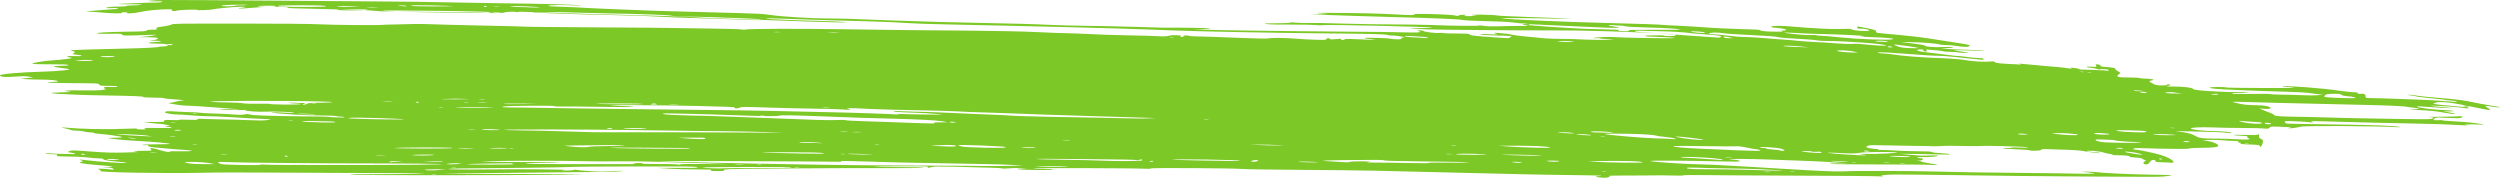 <svg width="900" height="64" viewBox="0 0 900 64" fill="none" xmlns="http://www.w3.org/2000/svg">
<path d="M824.548 46.178C823.392 46.178 823.392 46.127 824.259 45.974C825.126 45.82 825.126 45.769 824.259 45.769C823.681 45.769 821.946 45.718 820.356 45.616C817.754 45.514 817.32 45.514 817.031 45.974C816.742 46.331 816.309 46.382 815.441 46.28C814.863 46.178 811.249 46.076 807.491 46.076C803.732 46.076 798.817 45.974 796.649 45.871C792.023 45.718 788.698 45.871 788.698 46.28C788.698 46.638 793.613 47.199 796.793 47.199C799.974 47.199 803.877 47.608 803.298 47.863C803.009 47.965 802.431 47.965 801.708 47.812C800.407 47.608 798.094 47.506 788.698 47.301L783.205 47.199L785.952 47.608C787.831 47.863 789.132 48.272 790.144 48.834C791.734 49.753 792.746 49.906 797.95 49.906C799.974 49.906 803.154 50.008 804.889 50.11C808.647 50.366 810.671 50.212 809.514 49.804C809.081 49.651 808.936 49.395 809.081 49.242C809.225 49.038 808.503 48.936 807.057 48.885C805.756 48.834 804.455 48.731 804.166 48.629C803.732 48.527 805.322 48.476 807.924 48.578C811.394 48.68 812.406 48.629 812.839 48.425C813.273 48.221 813.273 48.425 813.273 48.936C813.128 49.395 813.417 49.855 813.996 50.008C814.574 50.212 814.863 50.621 814.574 51.489C814.285 52.562 813.562 53.328 813.562 52.562C813.562 52.204 812.406 52.051 809.37 52C807.202 51.949 806.19 51.796 806.623 51.54C806.768 51.438 806.623 51.336 806.19 51.336C805.756 51.336 805.611 51.183 805.756 51.029C806.045 50.774 805.611 50.723 804.31 50.723C803.299 50.723 801.564 50.621 800.552 50.519C799.395 50.417 797.227 50.315 795.782 50.366L792.89 50.417L794.914 50.774C797.083 51.183 798.962 52.051 798.528 52.613C798.239 53.021 796.504 53.175 792.023 53.226C790.144 53.226 788.409 53.328 788.12 53.481C787.686 53.685 779.88 53.634 770.773 53.328C769.183 53.277 768.316 53.328 768.027 53.532C767.882 53.685 768.027 53.838 768.46 53.838C769.617 53.838 775.255 55.013 777.857 55.779C780.17 56.443 782.482 57.72 782.482 58.333C782.482 58.588 782.049 58.639 781.037 58.537C780.17 58.486 778.724 58.435 777.712 58.384C776.411 58.384 775.977 58.282 775.977 57.975C775.977 57.771 775.688 57.567 775.255 57.567C774.532 57.567 774.387 57.72 773.664 58.69C773.375 58.997 772.942 59.252 772.508 59.201C771.496 59.099 771.352 58.435 772.219 58.026C772.653 57.822 772.653 57.72 772.219 57.618C771.785 57.516 771.352 57.311 771.207 57.107C770.918 56.903 769.906 56.749 768.605 56.698C767.449 56.647 766.581 56.545 766.726 56.443C767.159 56.137 765.28 55.881 762.245 55.881C760.076 55.881 759.643 55.83 760.221 55.677C761.088 55.524 761.088 55.473 760.076 55.473C759.498 55.473 758.342 55.217 757.474 54.962C756.607 54.656 754.872 54.4 753.427 54.298C750.391 54.145 750.68 54.553 753.716 54.758C754.728 54.809 755.884 54.962 756.029 55.064C756.462 55.319 752.704 54.86 750.102 54.4C749.09 54.196 746.632 53.992 744.753 53.941C742.874 53.889 739.838 53.787 738.104 53.736C735.502 53.634 734.779 53.685 734.779 53.941C734.779 54.298 731.165 54.4 730.587 54.094C730.442 53.992 728.129 53.838 725.672 53.736C723.214 53.634 721.046 53.481 721.046 53.379C721.046 53.277 721.624 53.226 722.347 53.277C723.07 53.328 723.793 53.277 724.082 53.175C724.371 53.072 725.816 53.021 727.551 53.123C729.719 53.226 730.442 53.175 729.864 53.021C729.141 52.766 713.818 52.357 713.095 52.562C712.806 52.613 710.06 52.613 706.88 52.562C703.699 52.459 700.23 52.459 699.218 52.562C698.206 52.613 696.905 52.664 696.616 52.664C696.327 52.613 692.713 52.562 688.81 52.511C684.907 52.459 679.703 52.357 677.246 52.306C673.342 52.204 672.764 52.255 672.186 52.613C671.608 52.919 671.752 53.072 672.909 53.328C673.776 53.481 674.933 53.634 675.511 53.634C676.234 53.634 676.523 53.736 676.234 53.889C675.945 54.043 676.089 54.094 676.812 53.992C677.39 53.941 679.558 53.992 681.582 54.145C683.606 54.298 687.509 54.451 690.256 54.451C693.869 54.451 695.315 54.553 695.604 54.758C695.749 54.911 697.339 55.115 698.929 55.166C700.519 55.268 701.965 55.422 701.965 55.524C701.965 55.677 700.953 55.677 699.507 55.626C698.206 55.575 693.725 55.473 689.533 55.422C685.485 55.371 682.883 55.371 684.04 55.422C685.052 55.473 687.364 55.677 688.955 55.83C690.689 56.035 692.858 56.086 694.303 55.983C695.604 55.932 697.05 55.932 697.483 55.983C698.64 56.239 694.737 56.647 692.424 56.545C691.123 56.494 690.256 56.545 690.256 56.698C690.256 56.852 690.689 56.954 691.267 56.954C692.858 56.954 692.424 57.771 690.834 57.822C689.677 57.822 689.677 57.873 690.545 57.924C691.123 57.975 691.701 58.077 691.701 58.179C691.701 58.282 693.002 58.537 694.592 58.792C698.062 59.303 698.351 59.558 695.17 59.354C693.869 59.252 685.196 59.201 675.945 59.201C666.548 59.201 658.887 59.099 658.742 58.997C658.598 58.894 659.899 58.792 661.778 58.792H665.247L661.923 58.588C660.188 58.486 658.164 58.333 657.73 58.282C657.152 58.23 653.249 58.026 648.912 57.873C644.576 57.72 638.938 57.516 636.192 57.413C633.445 57.311 629.108 57.209 626.362 57.209C621.736 57.209 621.591 57.26 623.904 57.465C625.35 57.567 626.362 57.822 626.362 57.975C626.362 58.23 625.35 58.23 620.724 58.128C607.859 57.822 593.547 57.72 594.126 57.975C595.138 58.333 605.401 58.997 611.328 59.15C614.364 59.201 619.278 59.405 622.025 59.609C624.916 59.763 628.964 60.018 631.132 60.12C633.3 60.222 637.782 60.529 641.251 60.733C654.839 61.55 660.332 61.806 663.224 61.703C666.837 61.55 667.127 61.55 679.703 61.55C684.907 61.55 692.713 61.652 696.905 61.754C706.59 62.01 712.951 62.112 729.141 62.265C736.08 62.316 744.609 62.418 747.933 62.52C754.294 62.674 755.884 62.418 751.547 62.061L749.09 61.856L751.258 61.806C752.415 61.806 754.005 61.856 754.583 61.959C756.462 62.265 766.726 62.776 774.387 62.878C781.471 62.98 783.061 63.082 781.037 63.286C780.459 63.338 779.447 63.44 778.868 63.542C777.712 63.695 773.231 63.695 749.379 63.542C732.466 63.44 724.949 63.338 690.689 62.878C683.606 62.776 679.992 62.827 678.691 62.98C677.101 63.184 676.956 63.286 677.679 63.44C678.402 63.593 678.113 63.593 676.667 63.491C675.655 63.389 662.212 63.286 647.033 63.235C631.855 63.184 616.387 63.082 612.629 63.031C609.015 62.98 605.979 63.031 605.979 63.133C605.979 63.236 604.245 63.235 602.076 63.184C599.908 63.133 597.017 63.082 595.427 63.133C593.837 63.184 589.5 63.184 585.741 63.184C581.983 63.184 579.092 63.235 579.381 63.338C579.67 63.44 579.526 63.593 579.092 63.746C578.225 64.053 578.08 64.053 576.056 63.899C574.322 63.746 574.032 63.389 575.623 63.389C576.201 63.389 576.49 63.338 576.345 63.235C576.056 63.184 571.43 63.082 565.937 63.031C560.444 62.98 552.349 62.827 547.868 62.725C543.386 62.623 535.725 62.418 530.955 62.316C520.113 62.061 506.958 61.754 494.816 61.448C489.756 61.346 477.469 61.193 467.495 61.142C457.52 61.09 448.413 60.937 447.257 60.835C444.221 60.529 414.298 60.376 414.298 60.631C414.298 60.784 413.431 60.835 411.84 60.733C408.371 60.529 371.943 60.426 371.943 60.631C371.943 60.733 373.388 60.784 375.268 60.784C377.147 60.784 378.882 60.886 379.171 60.988C379.604 61.142 378.159 61.193 373.822 61.193C367.172 61.142 363.992 60.835 368.04 60.631C370.208 60.529 370.208 60.478 367.317 60.478C365.582 60.478 363.559 60.529 362.691 60.631C361.824 60.733 360.957 60.733 360.812 60.631C360.668 60.478 356.186 60.324 343.321 60.018C337.972 59.916 336.238 59.916 335.515 60.12C334.214 60.478 333.635 60.478 334.069 60.12C334.358 59.865 332.624 59.814 323.517 59.865C311.085 59.916 312.097 60.171 324.962 60.171C330.744 60.171 333.057 60.273 332.479 60.376C331.901 60.478 325.396 60.58 317.156 60.529C299.376 60.478 266.561 60.733 262.948 60.886C261.068 60.988 260.346 61.09 260.635 61.295C260.924 61.499 260.346 61.601 258.322 61.601C256.298 61.601 255.72 61.55 256.009 61.295C256.298 61.039 255.431 60.988 250.66 60.988C247.48 60.988 243.577 60.886 241.987 60.784C240.397 60.682 238.228 60.529 237.072 60.478C236.06 60.427 238.807 60.427 243.432 60.427C250.371 60.478 251.672 60.427 250.949 60.171C250.371 59.916 246.324 59.865 228.977 59.916C217.268 59.916 206.426 60.018 204.836 60.12C202.379 60.273 182.285 60.529 166.673 60.631C164.071 60.631 161.758 60.733 161.469 60.835C160.891 60.988 167.251 61.09 176.214 60.988C187.923 60.835 206.137 61.039 203.246 61.244C201.367 61.397 201.367 61.397 203.679 61.397C204.98 61.397 206.281 61.295 206.571 61.193C206.86 61.09 207.149 61.039 207.438 61.142C207.872 61.346 215.099 61.856 216.111 61.754C216.545 61.703 218.858 61.652 221.171 61.55C224.496 61.448 224.929 61.499 223.484 61.652C221.315 61.856 218.713 61.908 184.454 62.214C171.588 62.316 160.602 62.469 160.024 62.52C159.445 62.572 169.564 62.623 182.43 62.623C195.295 62.623 207.293 62.725 209.173 62.776C213.22 62.98 152.651 63.184 136.172 63.031C129.378 62.98 125.186 62.878 126.053 62.776C126.92 62.674 128.366 62.623 129.378 62.674C133.425 62.776 152.94 62.623 152.651 62.469C152.362 62.367 141.087 62.316 127.643 62.265C114.199 62.214 98.443 62.163 92.95 62.112C87.456 62.061 77.771 62.061 71.844 62.214C58.401 62.469 35.272 62.061 36.139 61.55C36.428 61.448 36.139 61.193 35.705 61.039C35.127 60.784 35.127 60.733 36.283 60.733C37.006 60.733 38.307 60.835 39.319 60.937C41.054 61.142 41.199 61.142 40.62 60.631C40.331 60.426 39.319 60.273 38.163 60.273C36.283 60.222 36.283 60.222 38.741 60.12C41.632 59.967 41.343 59.916 34.983 59.405C29.779 58.997 27.755 58.588 29.2 58.282C30.067 58.128 30.067 58.026 29.2 57.72C28.333 57.413 28.333 57.362 29.634 57.516C35.272 58.23 45.535 58.946 45.535 58.588C45.535 58.537 44.234 58.384 42.788 58.23C39.03 57.924 37.151 57.618 37.151 57.26C37.151 57.107 36.428 57.005 35.561 57.005C34.693 57.005 33.103 56.903 32.091 56.749C30.212 56.494 26.454 56.341 22.262 56.29C20.527 56.29 20.238 56.188 20.527 55.881C20.816 55.575 20.527 55.524 18.937 55.524C17.925 55.524 16.768 55.422 16.479 55.268C16.19 55.115 16.335 55.064 17.058 55.166C17.636 55.217 20.238 55.371 22.84 55.422C26.454 55.524 27.466 55.524 27.032 55.319C26.743 55.166 26.02 55.013 25.297 54.911C24.285 54.809 24.285 54.707 25.008 54.4C25.875 54.043 26.165 54.043 32.67 54.553C38.307 54.962 40.331 55.013 44.957 54.911C49.727 54.809 50.305 54.758 48.86 54.553C47.414 54.349 47.703 54.298 51.028 54.298C54.642 54.298 54.787 54.298 54.353 53.787C53.775 53.072 54.498 53.123 57.389 53.992C59.846 54.707 61.147 54.911 61.147 54.553C61.147 54.451 62.882 54.4 65.05 54.451C69.242 54.553 70.543 54.196 66.785 53.992C65.628 53.941 62.159 53.685 58.979 53.379C54.353 52.97 53.341 52.817 53.341 52.511C53.341 52.255 53.052 52.153 52.329 52.255C51.751 52.306 51.317 52.306 51.317 52.153C51.317 52.051 53.486 51.949 56.232 51.949C58.979 51.949 61.147 51.898 61.147 51.796C61.147 51.591 54.642 50.978 49.294 50.723C45.246 50.519 40.042 50.008 38.885 49.702C38.596 49.651 39.608 49.6 41.054 49.6C42.499 49.6 43.8 49.497 43.945 49.395C44.234 49.191 39.03 48.425 35.561 48.17C34.549 48.118 33.826 47.965 33.826 47.863C33.826 47.761 33.248 47.659 32.525 47.659C31.802 47.659 30.79 47.506 30.357 47.352C29.779 47.199 28.622 47.046 27.755 47.046C26.887 47.046 25.875 46.944 25.731 46.842C25.442 46.74 24.43 46.433 23.273 46.178C22.117 45.922 21.828 45.82 22.551 45.871C29.634 46.484 38.163 46.688 45.969 46.331C48.571 46.229 49.583 46.229 49.294 46.382C49.005 46.535 49.583 46.586 50.884 46.586C52.618 46.586 52.907 46.535 52.185 46.28C51.462 46.025 52.04 45.974 56.666 46.076C60.714 46.127 61.87 46.127 61.725 45.922C61.581 45.769 61.147 45.667 60.714 45.667C60.28 45.667 59.846 45.616 59.557 45.514C59.268 45.412 59.702 45.361 60.28 45.361C61.436 45.361 61.436 45.31 59.991 44.952C59.123 44.748 57.967 44.544 57.244 44.544C56.666 44.544 55.076 44.39 53.919 44.237L51.751 43.931H55.51C57.533 43.931 59.268 43.829 59.123 43.778C58.834 43.216 59.268 43.114 61.87 43.216C63.316 43.267 64.472 43.267 64.472 43.165C64.472 43.062 65.773 43.011 67.797 43.114C70.254 43.216 71.121 43.165 71.121 42.96C71.121 42.807 71.555 42.705 71.989 42.756C72.422 42.807 75.603 42.909 79.072 42.96C82.541 43.011 87.312 43.165 89.914 43.267C93.528 43.42 94.973 43.42 96.274 43.216C98.009 42.96 97.864 42.909 94.54 42.807C92.66 42.756 88.035 42.501 84.276 42.245C80.518 41.99 76.181 41.837 74.735 41.837C73.29 41.837 70.688 41.684 68.809 41.53C67.074 41.377 64.906 41.224 64.183 41.224C62.159 41.224 59.413 40.764 59.413 40.458C59.413 39.998 60.424 39.947 64.038 40.203C65.918 40.305 68.23 40.407 69.098 40.407C69.965 40.407 71.122 40.458 71.7 40.56C72.278 40.662 74.736 40.815 77.048 40.867C79.361 40.917 82.541 41.071 84.132 41.224C86.011 41.377 87.167 41.377 87.745 41.224C88.179 41.122 89.191 41.02 90.058 41.02C91.648 41.02 91.648 41.071 89.769 41.173C86.589 41.377 98.587 41.837 108.851 41.888C113.766 41.888 117.958 41.99 118.102 42.041C118.68 42.245 124.029 42.399 124.029 42.194C124.029 42.092 123.451 41.99 122.728 41.99C122.005 41.99 121.282 41.888 120.993 41.786C120.704 41.684 118.391 41.581 115.645 41.581C110.585 41.581 100.177 40.969 98.153 40.56C97.286 40.407 97.864 40.356 100.322 40.458C102.057 40.509 104.08 40.611 104.659 40.662C105.237 40.713 105.815 40.662 105.815 40.56C105.815 40.305 98.009 40.049 95.552 40.203C93.239 40.356 88.324 39.998 88.324 39.692C88.324 39.59 88.035 39.539 87.601 39.59C87.167 39.641 84.999 39.641 82.686 39.59C80.373 39.488 78.783 39.385 79.217 39.283C79.65 39.181 81.385 39.232 82.975 39.334C84.565 39.437 86.011 39.488 86.155 39.437C86.589 39.334 69.965 38.058 67.941 38.058C66.207 38.058 64.472 37.853 61.581 37.343C60.569 37.138 60.28 37.036 61.002 37.036C61.581 37.036 62.448 36.832 63.171 36.628C63.749 36.423 64.761 36.219 65.484 36.219C67.363 36.219 65.05 35.861 61.87 35.708C60.28 35.606 59.123 35.453 59.123 35.351C59.123 35.249 57.389 35.147 55.22 35.147C53.052 35.147 51.462 35.044 51.606 34.942C52.04 34.687 48.426 34.534 38.885 34.38C34.404 34.329 29.056 34.176 26.887 34.074C24.719 33.972 22.262 33.819 21.394 33.819C20.527 33.768 19.37 33.666 18.792 33.563C18.07 33.41 19.081 33.308 22.117 33.257C25.297 33.155 26.02 33.104 24.863 32.95C21.972 32.644 24.141 32.44 29.778 32.542C33.681 32.593 35.994 32.542 37.151 32.338C38.018 32.184 38.452 32.031 38.163 32.031C37.729 32.031 37.44 31.827 37.44 31.623C37.44 31.316 37.874 31.265 39.897 31.316C41.487 31.367 42.355 31.316 42.355 31.163C42.355 31.01 41.054 30.908 39.175 30.908C36.284 30.908 35.994 30.857 35.705 30.448C35.561 29.988 35.272 29.988 26.165 29.937C20.382 29.886 17.058 29.784 17.202 29.682C17.347 29.58 18.359 29.478 19.226 29.478C20.093 29.478 20.816 29.376 20.816 29.273C20.816 28.916 18.648 28.712 14.889 28.661C12.865 28.661 10.408 28.558 9.396 28.507L7.372 28.354L9.685 28.099L11.998 27.843L10.408 27.588C9.107 27.384 8.095 27.384 5.348 27.588C1.879 27.843 -6.10352e-05 27.69 -6.10352e-05 27.128C-6.10352e-05 26.669 7.372 26.005 15.323 25.801C21.105 25.647 26.743 25.035 24.43 24.779C23.707 24.677 22.117 24.473 20.961 24.32C19.081 24.013 18.937 23.962 19.949 23.809C20.671 23.707 21.973 23.656 22.984 23.656C24.141 23.656 24.719 23.553 24.575 23.4C24.43 23.196 22.551 23.145 18.214 23.145C14.6 23.145 11.854 23.094 11.709 22.941C11.131 22.685 16.046 21.868 19.081 21.715C20.238 21.664 22.406 21.46 23.852 21.255C26.02 20.949 26.309 20.898 25.297 20.694C23.273 20.336 23.996 20.081 26.743 20.183C29.634 20.336 30.501 19.979 27.755 19.723C26.02 19.57 25.875 19.468 26.743 19.008C27.177 18.804 27.032 18.651 26.309 18.446C25.731 18.293 25.442 18.14 25.586 18.089C25.875 17.987 35.85 17.68 45.68 17.476C51.028 17.374 56.81 17.067 57.099 16.914C57.244 16.812 57.967 16.71 58.69 16.71C60.28 16.71 61.003 16.352 59.991 15.995C59.557 15.791 58.111 15.689 56.232 15.689C52.763 15.689 52.618 15.229 55.943 15.127C58.69 15.025 58.545 14.667 55.943 14.667H53.775L55.365 14.412C56.377 14.259 56.955 14.054 56.81 13.799C56.666 13.493 55.799 13.441 53.197 13.39H49.872L52.907 13.084C55.799 12.778 57.244 12.369 54.931 12.522C54.353 12.573 51.606 12.624 48.86 12.726C44.379 12.829 43.945 12.778 43.945 12.471C44.09 12.165 43.511 12.114 40.042 12.165C37.874 12.216 35.561 12.165 35.127 12.063C33.681 11.807 38.307 11.501 45.824 11.399C51.317 11.348 52.763 11.245 52.763 10.99C52.763 10.786 53.486 10.684 54.787 10.684C56.377 10.684 56.666 10.633 56.377 10.275C56.088 9.969 56.521 9.815 58.545 9.56C59.991 9.356 61.436 9.049 61.725 8.845C62.304 8.488 64.038 8.488 86.3 8.488C100.322 8.488 112.175 8.59 114.777 8.743C119.403 8.998 136.605 9.152 137.617 8.947C137.906 8.896 140.219 8.845 142.821 8.794C145.279 8.743 148.17 8.692 149.037 8.641C149.905 8.59 152.94 8.641 155.831 8.743C158.723 8.845 165.661 9.049 171.443 9.152C177.226 9.254 183.297 9.407 185.176 9.458C190.669 9.713 193.561 9.713 216.401 9.867C228.543 9.918 239.963 10.02 241.842 10.071C243.577 10.122 249.793 10.224 255.431 10.275C261.213 10.326 266.128 10.479 266.706 10.582C267.14 10.684 267.862 10.735 268.296 10.633C269.742 10.326 287.667 10.275 303.712 10.53C323.661 10.837 330.744 10.888 349.97 11.041C359.656 11.143 367.895 11.296 373.244 11.552C377.725 11.756 382.64 11.96 384.086 11.96C385.531 11.96 389.145 12.114 392.181 12.267C395.216 12.42 400.565 12.624 404.179 12.675C411.84 12.829 416.033 12.931 418.056 13.084C419.068 13.135 420.08 13.084 420.803 12.88C421.959 12.522 425.718 12.624 424.995 12.982C424.85 13.084 424.995 13.237 425.284 13.288C425.718 13.339 426.007 13.288 426.007 13.084C426.007 12.726 427.452 12.624 428.175 12.931C428.464 13.033 429.332 13.084 430.054 13.084C432.078 13.084 438.728 13.339 447.979 13.697C453.183 13.901 456.219 13.952 456.797 13.799C457.809 13.544 463.302 13.646 467.061 13.952C468.651 14.105 471.687 14.259 473.71 14.31C476.891 14.412 477.469 14.361 477.469 14.105C477.469 13.901 477.758 13.748 478.192 13.748C478.481 13.748 478.77 13.85 478.77 14.003C478.77 14.156 479.348 14.207 479.926 14.156C482.673 13.901 482.962 13.901 482.817 14.156C482.673 14.463 483.829 14.514 484.118 14.156C484.263 13.952 485.564 13.952 489.467 14.156C494.382 14.412 497.129 14.361 493.226 14.054C492.069 13.952 491.202 13.85 491.202 13.697C491.202 13.441 499.731 13.697 500.598 13.952C500.887 14.054 502.043 14.156 503.055 14.156C504.356 14.156 504.79 14.054 504.501 13.85C504.356 13.697 504.501 13.544 504.79 13.544C505.224 13.544 505.513 13.493 505.513 13.39C505.513 13.237 501.61 12.675 500.887 12.778C500.742 12.829 500.02 12.726 499.441 12.573C498.285 12.267 493.081 12.165 476.168 12.011C459.399 11.858 432.801 11.348 423.405 10.99C407.504 10.377 396.228 10.02 360.234 9.203C355.753 9.1 347.079 8.947 341.008 8.794C334.937 8.692 328.287 8.437 326.408 8.283C324.529 8.13 318.891 7.875 313.976 7.722C301.978 7.415 289.257 7.007 277.837 6.598C276.391 6.547 275.524 6.598 275.813 6.7C276.536 6.904 283.908 7.262 294.75 7.517C304.002 7.773 308.772 8.181 300.388 8.028C297.497 7.977 292.871 7.824 289.98 7.722C287.088 7.619 280.15 7.364 274.367 7.16C268.585 6.956 263.381 6.802 262.659 6.751C261.936 6.751 259.334 6.649 256.732 6.547C254.274 6.445 250.949 6.292 249.504 6.189C247.046 5.985 231.001 5.474 221.46 5.27C213.076 5.066 208.45 4.964 200.933 4.657C187.634 4.147 183.008 4.096 181.996 4.402C180.695 4.759 178.96 4.862 177.804 4.555C177.081 4.351 176.648 4.351 176.069 4.555C175.636 4.708 175.057 4.708 174.624 4.606C174.19 4.504 166.24 4.351 156.988 4.3C137.328 4.147 137.617 4.147 134.293 3.84C132.847 3.687 127.065 3.483 121.282 3.381C103.936 2.972 102.346 2.921 103.647 2.768C104.514 2.666 103.647 2.563 100.755 2.461C97.431 2.359 95.407 2.41 91.359 2.768C88.613 3.023 86.155 3.125 85.866 3.074C85.722 3.023 86.155 2.921 86.878 2.819C89.191 2.615 88.468 2.359 85.866 2.461C83.12 2.563 77.049 3.176 76.615 3.381C76.037 3.585 70.688 3.789 70.977 3.585C71.411 3.329 64.761 3.534 63.894 3.789C62.882 4.096 61.436 3.993 61.87 3.636C62.159 3.432 61.87 3.329 60.714 3.329C57.533 3.329 52.618 3.789 50.595 4.3C48.426 4.811 44.957 5.015 45.824 4.606C46.113 4.504 45.535 4.402 44.812 4.402C44.09 4.402 43.656 4.504 43.8 4.606C44.379 4.913 40.187 4.862 36.573 4.504C34.838 4.351 32.525 4.198 31.369 4.198C29.634 4.198 34.983 3.687 41.343 3.278C42.21 3.227 42.644 3.074 42.499 2.972C42.355 2.87 41.198 2.819 40.187 2.921C39.03 2.972 38.307 2.972 38.307 2.819C38.307 2.563 40.476 2.359 43.367 2.359C44.523 2.359 45.535 2.257 45.535 2.155C45.535 2.053 46.547 1.951 47.703 1.951C48.86 1.951 50.305 1.848 50.739 1.746C51.462 1.593 50.305 1.542 46.836 1.542C41.198 1.542 41.054 1.44 46.403 1.236C48.571 1.185 50.884 1.082 51.606 1.031C52.329 0.98 54.209 0.929 55.654 0.929C57.244 0.929 58.401 0.827 58.401 0.674C58.401 0.572 57.967 0.47 57.533 0.47C57.1 0.47 55.799 0.47 54.787 0.47C52.907 0.418 52.907 0.418 54.353 0.214C55.22 0.112 56.955 0.01 58.256 0.01C59.557 0.01 61.003 0.01 61.581 0.01C62.448 -0.041 83.12 0.112 109.718 0.316C115.934 0.367 128.221 0.47 136.75 0.521C145.279 0.572 157.277 0.725 163.059 0.878C168.986 0.98 177.226 1.133 181.273 1.185C194.572 1.338 206.86 1.644 208.884 1.9C209.751 2.002 209.028 2.053 207.004 1.951C202.089 1.746 198.186 1.797 197.464 2.053C197.03 2.206 198.042 2.308 201.222 2.41C203.68 2.461 208.305 2.666 211.486 2.87C214.666 3.023 219.725 3.278 222.906 3.381C225.941 3.483 230.711 3.687 233.458 3.789C236.205 3.891 244.011 4.147 251.094 4.3C258.033 4.504 264.827 4.657 266.128 4.708C267.429 4.759 270.031 4.862 272.055 4.913C274.078 4.964 276.536 5.219 277.692 5.423C280.583 5.934 292.726 6.7 298.508 6.649C300.243 6.649 303.279 6.7 305.013 6.751C306.748 6.802 309.206 6.904 310.217 6.956C311.229 7.007 316.289 7.16 321.348 7.364C332.19 7.773 343.754 8.079 352.283 8.232C363.559 8.437 373.388 8.692 379.026 8.998C381.339 9.1 386.977 9.254 391.458 9.305C395.939 9.356 403.601 9.509 408.371 9.662C413.141 9.815 417.912 9.969 418.779 9.969C425.284 9.918 435.692 10.071 435.692 10.224C435.692 10.326 434.247 10.428 432.656 10.479L429.621 10.53L433.524 10.684C435.692 10.786 442.197 10.888 448.124 10.99C454.051 11.092 461.279 11.143 464.025 11.194C466.916 11.245 476.312 11.348 484.841 11.399C493.37 11.45 502.911 11.552 505.802 11.654C510.283 11.756 511.15 11.705 511.15 11.45C511.15 11.296 510.717 11.092 510.283 11.041C509.849 10.99 510.139 10.939 511.006 10.939C511.873 10.939 512.451 11.041 512.451 11.143C512.451 11.45 516.933 12.011 518.089 11.858C518.667 11.807 519.39 11.807 519.824 11.909C520.258 12.011 522.426 12.063 524.883 12.063C527.63 12.063 529.075 12.165 529.075 12.318C529.075 12.675 529.509 12.778 533.701 13.135C537.749 13.493 543.965 13.85 543.387 13.697C543.242 13.646 543.387 13.493 543.82 13.339C544.832 12.982 543.965 12.88 538.327 12.778C535.87 12.726 533.557 12.573 533.123 12.42C532.4 12.216 532.978 12.165 535.87 12.318C539.194 12.471 539.339 12.42 538.472 12.114C537.604 11.807 537.749 11.756 539.194 11.858C541.363 12.011 543.242 12.216 544.398 12.522C545.41 12.778 551.771 13.441 556.107 13.799C557.408 13.901 560.155 14.003 562.323 14.003C564.492 14.003 568.25 14.105 570.852 14.259C573.31 14.361 576.924 14.412 578.658 14.31C581.549 14.156 581.405 14.105 577.646 14.003C577.068 14.003 576.345 13.901 575.912 13.799C575.478 13.697 574.755 13.697 574.466 13.748C574.177 13.799 573.743 13.799 573.743 13.697C573.743 13.441 579.092 13.186 580.827 13.339C583.429 13.595 602.076 13.901 602.655 13.697C603.233 13.544 600.053 13.339 593.258 13.135C592.391 13.084 591.957 12.829 592.825 12.778C597.451 12.675 598.751 12.675 599.041 12.829C599.185 12.931 600.197 12.982 601.354 12.982C603.811 12.982 603.956 12.42 601.498 12.267C588.922 11.45 570.129 10.888 558.42 10.939C549.602 10.99 518.667 10.735 513.752 10.582C512.307 10.53 510.139 10.428 508.838 10.326C506.814 10.122 507.103 10.122 511.44 10.122C514.62 10.122 515.921 10.02 515.343 9.918C513.608 9.611 477.903 8.794 476.312 9.049C475.734 9.152 474.433 9.1 473.421 8.998C472.265 8.896 468.217 8.845 464.314 8.845C459.833 8.896 456.653 8.794 455.785 8.641C454.774 8.437 455.207 8.385 459.11 8.385C461.568 8.385 464.025 8.283 464.314 8.181C464.748 8.028 465.615 8.028 466.916 8.181C467.928 8.283 469.807 8.334 471.108 8.283C472.409 8.232 477.758 8.283 483.251 8.488C488.6 8.641 496.839 8.794 501.465 8.794C506.091 8.794 512.307 8.896 515.198 8.998C522.715 9.305 532.4 9.407 532.4 9.203C532.4 9.1 533.268 9.152 534.135 9.305C535.436 9.509 537.315 9.56 541.796 9.407C544.977 9.305 547.868 9.305 548.157 9.356C548.735 9.458 550.614 9.049 550.614 8.794C550.614 8.641 548.446 8.385 547.29 8.385C547.145 8.385 545.844 8.232 544.543 8.079C543.242 7.875 539.05 7.67 535.147 7.619C530.955 7.517 527.63 7.364 526.763 7.211C525.317 6.904 515.776 6.496 501.465 6.138C491.78 5.883 481.372 5.526 475.734 5.321L471.542 5.168L474.867 5.117L478.192 5.066L475.301 4.811C472.699 4.606 473.71 4.555 483.107 4.657C489.033 4.708 496.261 4.862 499.008 5.015C508.115 5.526 509.127 5.526 509.127 5.219C509.127 5.015 510.139 4.964 512.885 5.015C518.378 5.117 523.004 5.321 524.016 5.628C524.739 5.781 525.028 5.781 525.172 5.577C525.317 5.423 526.04 5.321 526.907 5.321C527.919 5.321 528.064 5.372 527.485 5.526C526.184 5.781 528.497 5.934 530.666 5.73C531.677 5.628 531.822 5.577 531.244 5.577C530.666 5.577 529.943 5.474 529.798 5.423C529.365 5.168 537.46 5.27 539.05 5.577C539.773 5.73 545.121 5.934 550.759 6.138C560.878 6.445 569.985 6.956 562.034 6.751C552.783 6.496 539.628 6.445 540.495 6.598C542.664 7.007 563.48 7.926 578.947 8.283C589.644 8.539 598.318 8.845 599.041 8.998C599.33 9.049 601.209 9.152 603.088 9.203C604.967 9.254 609.593 9.56 613.352 9.815C617.11 10.122 623.182 10.377 626.94 10.479C631.566 10.582 633.734 10.684 633.734 10.888C633.734 11.194 635.902 11.399 639.661 11.399C641.829 11.399 642.263 11.348 641.685 11.194C640.817 11.041 640.817 10.99 641.829 10.99C644.287 10.99 642.697 10.275 639.805 10.071C638.649 9.969 637.637 9.815 637.637 9.611C637.637 9.203 641.396 9.203 645.732 9.611C652.671 10.224 659.754 10.582 663.079 10.428C665.103 10.326 666.404 10.377 666.404 10.479C666.404 10.582 667.127 10.786 667.994 10.939C669.873 11.194 672.909 11.245 672.909 10.99C672.909 10.684 671.319 10.326 669.873 10.326C668.861 10.326 668.428 10.224 668.572 9.918C668.572 9.662 668.861 9.509 669.006 9.56C669.15 9.611 670.74 9.918 672.475 10.224C674.933 10.735 675.511 10.939 675.366 11.348C675.222 11.807 675.655 11.909 682.016 12.42C685.774 12.726 691.557 13.39 694.737 13.901C697.917 14.412 702.543 15.127 705 15.484C708.614 16.046 709.337 16.199 709.048 16.557C708.614 17.016 707.024 16.965 703.699 16.455C702.832 16.301 701.242 16.199 700.23 16.199C699.218 16.199 698.351 16.097 698.206 15.995C697.917 15.689 691.412 15.178 687.654 15.178H684.329L688.521 15.637C690.978 15.944 692.858 16.25 693.002 16.455C693.291 16.863 696.471 17.119 699.941 16.914C703.41 16.761 704.422 17.119 701.097 17.323L698.64 17.476L700.808 17.629C701.965 17.731 705.434 17.834 708.47 17.936C711.505 18.038 714.107 18.14 714.252 18.242C714.396 18.344 712.517 18.293 709.915 18.191C707.313 18.089 704.856 18.038 704.278 18.089C703.121 18.191 702.977 18.14 707.169 18.702C708.903 18.957 709.048 18.957 707.747 19.008C707.024 19.059 705.723 19.008 705 18.855C704.278 18.753 702.832 18.651 701.82 18.651C700.808 18.651 699.652 18.549 699.507 18.446C699.363 18.344 698.351 18.191 697.339 18.14C696.327 18.089 695.026 17.936 694.303 17.885C693.291 17.782 693.147 17.782 693.58 18.191C693.869 18.549 693.869 18.6 693.002 18.497C692.424 18.446 692.135 18.242 692.424 18.089C692.713 17.885 692.279 17.782 691.412 17.782C690.4 17.782 690.111 17.885 690.256 18.14C690.4 18.395 691.846 18.651 694.592 18.957C696.905 19.212 699.363 19.519 700.085 19.621C701.675 19.876 704.422 20.183 705.434 20.183C705.723 20.183 707.169 20.387 708.47 20.54C709.771 20.745 711.65 20.898 712.517 20.898C713.529 20.898 714.107 21 714.107 21.204C714.107 21.613 715.119 21.715 703.555 20.489C701.097 20.234 698.64 20.081 698.062 20.081C696.905 20.132 692.568 19.876 683.895 19.212C678.257 18.804 675.511 18.702 676.089 19.008C676.234 19.11 677.535 19.264 678.836 19.315C680.137 19.417 681.582 19.57 682.016 19.672C683.317 19.979 691.267 20.642 695.46 20.796C700.808 20.949 705.723 21.306 707.313 21.613C709.626 22.072 714.541 22.379 716.276 22.175C717.577 22.021 717.866 22.072 718.155 22.379C718.444 22.634 719.6 22.838 722.636 22.992C727.84 23.298 728.274 23.298 727.117 22.992C726.395 22.787 726.395 22.787 727.407 22.941C728.129 23.043 731.888 23.349 735.791 23.707C739.694 24.013 743.452 24.371 744.03 24.524C745.621 24.779 746.199 24.779 745.621 24.524C745.042 24.268 745.476 24.268 747.5 24.575C748.367 24.728 748.945 24.881 748.512 24.932C748.223 24.983 749.09 25.086 750.68 25.086C752.126 25.086 754.294 25.188 755.306 25.239L757.185 25.392L755.161 24.881C754.149 24.575 752.848 24.371 752.415 24.371C751.981 24.371 751.403 24.268 751.258 24.115C750.969 23.962 751.403 23.911 752.848 24.013C754.728 24.166 754.872 24.115 754.583 23.605C754.294 23.196 754.439 23.094 755.306 23.196C755.884 23.247 756.173 23.451 756.173 23.656C756.029 23.86 756.607 24.013 758.052 24.115C760.654 24.268 761.522 24.473 761.522 24.881C761.522 25.035 761.955 25.392 762.534 25.698C763.401 26.107 763.401 26.311 762.823 26.72C761.522 27.639 762.389 27.895 766.437 27.895C768.46 27.895 770.195 27.997 770.34 28.099C770.484 28.201 771.352 28.303 772.219 28.303C772.942 28.303 774.098 28.405 774.676 28.507C775.544 28.712 775.544 28.763 774.532 28.967C773.52 29.171 773.52 29.273 774.821 29.988C775.977 30.652 776.556 30.755 778.435 30.755C779.736 30.755 780.459 30.652 780.17 30.55C779.736 30.346 780.748 30.244 781.326 30.499C781.615 30.55 781.181 30.755 780.603 30.908C779.591 31.163 779.88 31.163 782.916 31.163C786.385 31.163 789.566 31.623 789.566 32.082C789.566 32.338 793.324 32.746 797.95 32.95C800.986 33.104 802.431 33.155 807.202 33.206C809.948 33.257 810.093 33.257 808.213 33.461C807.202 33.563 805.611 33.563 804.744 33.512C803.588 33.41 803.299 33.461 803.732 33.666C804.166 33.87 805.901 33.921 810.671 33.819C814.285 33.768 817.32 33.768 817.465 33.87C817.61 33.972 819.489 34.074 821.513 34.074C823.536 34.074 826.861 34.176 828.885 34.278C830.909 34.38 833.366 34.38 834.378 34.278L836.257 34.125L834.234 33.87C833.222 33.717 831.632 33.563 830.909 33.41C830.186 33.308 826.427 33.104 822.38 33.002C814.14 32.797 800.263 32.236 797.661 31.98C794.625 31.725 794.914 31.316 798.239 31.316C799.829 31.316 801.275 31.367 801.275 31.47C801.275 31.572 806.912 31.674 813.707 31.674C822.091 31.725 825.994 31.674 825.705 31.52C825.416 31.418 824.404 31.316 823.392 31.316C822.38 31.316 821.657 31.214 821.802 31.112C822.524 30.703 836.546 31.776 842.473 32.695C844.352 32.95 846.521 33.206 847.388 33.206C848.255 33.206 848.834 33.359 848.834 33.563C848.834 33.768 849.123 33.87 849.846 33.768C851.002 33.614 851.725 33.972 851.58 34.687C851.58 35.147 851.869 35.3 852.737 35.3C856.206 35.3 874.42 35.964 877.6 36.219C885.117 36.832 885.117 36.832 884.105 36.474C883.672 36.321 882.66 36.168 882.082 36.168C881.503 36.168 880.781 36.066 880.491 36.015C880.347 35.913 877.889 35.606 875.143 35.351C872.396 35.096 869.939 34.789 869.794 34.687C869.65 34.585 868.782 34.431 867.771 34.329C866.47 34.176 866.325 34.125 867.481 34.125C868.204 34.125 869.216 34.227 869.794 34.38C870.373 34.534 874.276 34.942 878.612 35.3C884.25 35.759 887.43 36.168 889.888 36.73C891.767 37.138 894.947 37.751 897.115 38.058C899.139 38.364 900.44 38.619 899.862 38.67C899.284 38.67 897.983 38.568 896.971 38.364C894.513 37.955 894.224 38.058 895.67 38.875C896.248 39.232 896.537 39.59 896.393 39.641C896.248 39.692 893.935 39.283 891.333 38.721C882.804 36.883 878.901 36.423 876.878 36.934C875.721 37.24 875.721 37.24 876.733 37.496C877.456 37.649 880.202 37.955 882.949 38.16C888.731 38.619 889.02 38.619 888.587 38.926C888.298 39.028 887.864 39.079 887.43 38.926C886.418 38.67 878.323 38.058 876.155 38.058C874.131 38.058 874.276 38.109 879.48 38.568C881.503 38.773 883.094 38.926 882.949 38.977C882.804 39.028 876.733 38.721 871.529 38.313C870.662 38.262 870.083 38.313 870.083 38.415C870.083 38.721 875.866 39.488 879.19 39.59C883.238 39.743 884.828 40.049 881.792 40.1H879.48L881.648 40.458C882.804 40.662 883.816 40.867 883.816 40.969C883.816 41.173 882.082 40.969 879.046 40.407C877.6 40.1 874.42 39.794 871.24 39.641C867.481 39.437 866.614 39.334 868.349 39.334C871.24 39.283 871.529 38.977 869.072 38.773C868.06 38.721 867.048 38.568 866.614 38.466C865.602 38.211 858.519 37.904 850.713 37.751C842.762 37.598 829.897 37.291 820.067 37.036C806.19 36.628 803.732 36.577 803.732 36.679C803.732 36.73 804.889 37.036 806.19 37.343C807.924 37.7 809.514 37.853 811.683 37.853C815.152 37.853 817.899 38.415 817.32 38.977C817.031 39.232 816.453 39.283 815.152 39.181L813.417 39.028L814.718 39.641C815.441 39.947 816.742 40.458 817.465 40.713C818.188 40.969 818.766 41.326 818.766 41.479C818.766 41.837 821.368 41.99 830.186 42.092C833.366 42.143 836.98 42.245 837.992 42.296C839.004 42.347 842.329 42.45 845.22 42.501C848.111 42.552 855.772 42.705 862.422 42.807C871.384 42.96 874.565 42.96 875.287 42.807C876.588 42.45 876.444 42.245 874.42 42.143C873.408 42.092 874.854 42.041 877.6 42.041C880.347 42.041 883.527 41.939 884.539 41.888C886.563 41.735 886.997 41.888 885.985 42.399C885.551 42.603 884.539 42.603 881.359 42.45C878.034 42.245 877.167 42.245 876.733 42.501C875.577 43.062 876.01 43.369 877.745 43.267C878.612 43.216 879.335 43.216 879.335 43.318C879.335 43.42 880.781 43.522 882.515 43.624C886.707 43.829 891.767 44.288 893.357 44.697C894.513 45.003 894.513 45.003 892.634 44.85C891.622 44.748 889.743 44.748 888.731 44.799C886.997 44.85 886.852 44.901 888.008 45.054C889.02 45.208 888.731 45.208 886.997 45.105C879.48 44.697 875.721 44.595 865.458 44.39C859.242 44.288 851.147 44.084 847.533 43.982C843.919 43.88 838.859 43.726 836.257 43.675C831.921 43.573 831.487 43.624 832.354 43.931C833.077 44.237 833.077 44.237 831.921 44.033C831.198 43.931 828.74 43.726 826.572 43.675C822.669 43.522 822.524 43.573 822.524 43.982C822.524 44.237 822.958 44.441 823.392 44.492C823.825 44.544 831.198 44.697 839.871 44.799C854.905 45.003 863 45.31 864.012 45.718C864.301 45.82 863.723 45.82 862.567 45.769C855.917 45.361 829.463 45.208 828.307 45.616C826.283 46.076 825.271 46.178 824.548 46.178ZM808.936 51.796C809.659 51.796 809.804 51.745 809.37 51.694C808.936 51.642 808.358 51.642 808.069 51.694C807.924 51.745 808.213 51.796 808.936 51.796ZM786.096 50.978C786.385 51.081 786.964 51.183 787.542 51.183C788.12 51.183 788.409 51.081 788.12 50.978C787.831 50.876 787.253 50.774 786.675 50.774C786.096 50.774 785.807 50.876 786.096 50.978ZM778.001 57.413C778.435 57.413 778.579 57.311 778.29 57.209C778.001 57.107 777.712 57.005 777.568 57.005C777.423 57.005 777.278 57.107 777.278 57.209C777.278 57.311 777.567 57.413 778.001 57.413ZM645.443 61.754C646.166 61.754 646.311 61.703 645.877 61.652C645.443 61.601 644.865 61.601 644.576 61.652C644.431 61.754 644.72 61.754 645.443 61.754ZM636.336 61.959C637.348 61.959 637.782 61.908 637.203 61.856C636.625 61.806 635.758 61.806 635.18 61.856C634.746 61.908 635.18 61.959 636.336 61.959ZM615.954 60.937C619.568 60.937 625.639 61.039 629.397 61.142C642.697 61.55 642.841 61.55 640.817 61.346C636.481 60.988 629.976 60.733 622.603 60.631C618.267 60.58 613.063 60.478 611.039 60.376C608.581 60.273 607.28 60.324 607.28 60.478C607.28 60.835 609.015 60.937 615.954 60.937ZM30.501 55.524C30.212 55.422 29.779 55.319 29.489 55.319C29.2 55.319 29.056 55.422 29.2 55.524C29.489 55.626 29.923 55.728 30.212 55.728C30.646 55.779 30.79 55.677 30.501 55.524ZM42.355 57.413C40.476 57.158 38.018 57.158 38.452 57.413C38.741 57.516 39.898 57.618 41.199 57.618C43.078 57.618 43.367 57.567 42.355 57.413ZM56.088 54.758C55.51 54.707 54.642 54.707 54.064 54.758C53.63 54.809 54.208 54.86 55.22 54.86C56.377 54.86 56.81 54.809 56.088 54.758ZM46.547 49.702C47.125 49.804 47.993 49.906 48.571 49.906C49.149 49.906 49.149 49.855 48.282 49.702C46.403 49.497 45.391 49.497 46.547 49.702ZM53.052 48.834C51.462 48.527 41.343 48.118 42.066 48.374C42.355 48.425 44.379 48.578 46.691 48.731C49.005 48.834 51.751 48.987 52.763 49.038L54.787 49.14L53.052 48.834ZM61.292 49.191C60.858 49.242 61.147 49.293 62.159 49.293C63.026 49.293 63.46 49.242 63.026 49.191C62.593 49.14 61.725 49.089 61.292 49.191ZM62.882 44.186C62.448 44.135 61.87 44.135 61.581 44.186C61.292 44.237 61.725 44.288 62.448 44.288C63.316 44.288 63.46 44.237 62.882 44.186ZM65.05 46.842C64.761 46.638 62.737 46.74 62.737 46.944C62.737 46.995 63.316 47.046 64.038 47.046C64.761 47.046 65.339 46.944 65.05 46.842ZM70.688 40.867C70.254 40.815 69.676 40.815 69.387 40.867C69.098 40.917 69.531 40.969 70.254 40.969C71.122 40.969 71.266 40.917 70.688 40.867ZM28.333 21.664C27.321 21.766 26.887 21.868 27.321 21.868C29.056 21.97 33.537 21.97 33.537 21.868C33.537 21.613 30.212 21.46 28.333 21.664ZM38.741 20.183C37.295 20.183 36.139 20.285 36.139 20.387C36.139 20.489 37.295 20.591 38.741 20.591C40.187 20.591 41.343 20.489 41.343 20.387C41.343 20.285 40.187 20.183 38.741 20.183ZM61.147 15.842C60.569 15.842 60.135 15.944 60.135 16.046C60.135 16.148 60.569 16.25 61.147 16.25C61.725 16.25 62.159 16.148 62.159 16.046C62.159 15.944 61.725 15.842 61.147 15.842ZM113.766 37.291C113.332 37.24 112.609 37.24 112.175 37.291C111.742 37.343 112.031 37.394 113.043 37.394C113.91 37.394 114.199 37.394 113.766 37.291ZM107.405 40.969C108.706 41.122 114.055 41.275 113.477 41.122C113.332 41.071 111.597 41.02 109.573 40.917C107.405 40.867 106.538 40.867 107.405 40.969ZM115.211 36.526C102.49 36.168 71.555 36.27 76.181 36.679C77.193 36.781 79.939 36.883 82.108 36.883C84.276 36.883 86.734 37.036 87.456 37.189C88.324 37.343 90.781 37.394 93.094 37.343C95.407 37.291 97.286 37.343 97.286 37.445C97.286 37.547 99.744 37.598 102.779 37.649C105.815 37.649 108.272 37.598 108.272 37.496C108.272 37.394 107.55 37.291 106.827 37.291C105.96 37.291 104.948 37.189 104.369 37.087C103.647 36.934 103.936 36.883 105.526 36.985C106.682 37.036 108.272 37.087 108.995 37.087C110.007 37.087 110.152 37.138 109.429 37.394C108.851 37.598 108.851 37.7 109.284 37.7C109.718 37.7 110.296 37.547 110.585 37.343C111.019 37.087 112.175 36.985 115.211 36.985C121.138 36.883 120.993 36.679 115.211 36.526ZM414.442 58.23C414.732 58.23 415.165 58.128 415.165 58.026C415.165 57.924 414.876 57.873 414.442 57.924C414.153 57.975 413.864 58.077 413.864 58.128C413.864 58.23 414.153 58.23 414.442 58.23ZM384.23 59.916C384.953 59.814 382.929 59.763 379.46 59.814C376.135 59.865 373.244 59.916 373.099 59.967C372.521 60.171 382.785 60.12 384.23 59.916ZM382.929 57.516C388.278 57.567 394.494 57.72 396.662 57.822C401.866 58.077 410.539 58.026 411.118 57.771C411.262 57.669 411.262 57.516 410.973 57.413C410.684 57.311 410.395 57.413 410.25 57.516C410.106 57.669 409.672 57.72 409.383 57.669C408.516 57.465 405.191 57.413 387.989 57.26C379.604 57.158 372.81 57.158 372.955 57.209C372.955 57.311 377.581 57.465 382.929 57.516ZM385.097 50.417C384.519 50.366 383.507 50.366 382.785 50.417C382.206 50.468 382.64 50.519 383.941 50.519C385.242 50.519 385.676 50.468 385.097 50.417ZM370.064 53.277C371.509 53.277 372.81 53.175 372.81 53.072C372.81 52.919 368.329 53.021 367.606 53.175C367.462 53.226 368.618 53.277 370.064 53.277ZM302.556 59.405C305.303 59.456 317.734 59.558 330.166 59.609C342.742 59.66 354.018 59.712 355.174 59.763C356.475 59.814 360.089 59.763 363.27 59.712C368.618 59.609 368.907 59.558 366.161 59.456C361.101 59.201 358.21 59.099 351.127 58.997C347.368 58.946 342.453 58.843 339.996 58.792C337.683 58.741 332.624 58.639 328.865 58.588C325.107 58.537 321.204 58.435 320.047 58.384C319.035 58.333 315.855 58.23 313.253 58.179C310.507 58.128 307.182 58.026 305.592 57.975C303.712 57.924 302.845 57.924 302.845 58.077C302.845 58.23 302.556 58.282 302.267 58.23C301.689 58.128 236.783 57.873 237.072 57.975C237.65 58.179 267.718 58.894 289.112 59.201C293.882 59.252 299.809 59.354 302.556 59.405ZM354.307 53.175C359.077 53.277 361.679 53.226 361.969 53.072C362.258 52.97 361.679 52.817 360.957 52.766C356.042 52.459 349.681 52.204 347.224 52.204C344.477 52.204 344.477 52.204 345.778 52.613C346.935 52.97 348.38 53.021 354.307 53.175ZM339.273 52.255C338.984 52.306 337.683 52.306 336.671 52.306C335.081 52.306 334.937 52.306 336.093 52.459C336.816 52.562 338.984 52.664 340.863 52.715C343.465 52.817 344.188 52.766 344.188 52.511C344.188 52.255 341.008 52.051 339.273 52.255ZM343.176 43.829C342.598 43.778 342.02 43.778 341.875 43.931C341.731 44.033 342.164 44.135 342.887 44.135C344.333 44.084 344.622 43.982 343.176 43.829ZM265.983 41.53C253.84 41.071 239.24 40.713 238.807 40.867C237.65 41.224 241.987 41.479 255.286 41.735C257.021 41.786 264.682 42.041 272.199 42.347C295.328 43.267 297.496 43.318 300.966 43.216C302.845 43.165 304.435 43.165 304.435 43.267C304.435 43.369 307.904 43.573 312.097 43.675C316.289 43.829 322.216 43.982 325.251 44.135C336.96 44.544 336.671 44.544 336.382 44.135C336.382 44.084 336.671 43.982 337.105 44.033C337.539 44.033 338.695 44.033 339.562 44.033L341.152 43.982L339.273 43.675C336.816 43.267 331.467 43.011 320.915 42.705C310.796 42.45 308.916 42.399 298.797 41.99C285.498 41.479 281.162 41.377 280.583 41.633C280.15 41.888 275.668 41.888 265.983 41.53ZM275.235 41.479C274.801 41.428 274.078 41.428 273.645 41.479C273.211 41.53 273.5 41.581 274.512 41.581C275.379 41.581 275.669 41.53 275.235 41.479ZM224.929 46.791C212.353 46.586 180.84 46.535 181.562 46.74C181.851 46.842 184.454 46.893 187.345 46.944C193.271 46.995 198.765 47.148 206.86 47.404C212.786 47.608 214.232 47.659 220.014 47.608C222.183 47.608 230.856 47.608 239.24 47.608C247.625 47.608 260.924 47.659 268.874 47.71C276.825 47.761 282.318 47.812 281.306 47.761C273.5 47.404 264.827 47.25 251.383 47.148C242.71 47.046 230.856 46.893 224.929 46.791ZM227.098 46.127C225.507 46.127 224.351 46.178 224.351 46.229C224.351 46.433 231.434 46.535 232.446 46.331C233.169 46.178 232.302 46.127 227.098 46.127ZM220.448 46.178C220.448 46.076 220.014 46.025 219.436 46.076C218.858 46.127 218.424 46.229 218.424 46.28C218.424 46.331 218.858 46.382 219.436 46.382C220.014 46.382 220.448 46.28 220.448 46.178ZM184.309 53.43C185.032 53.43 185.176 53.379 184.743 53.328C184.309 53.277 183.731 53.277 183.442 53.328C183.297 53.43 183.586 53.481 184.309 53.43ZM212.208 52.817C212.497 52.715 215.678 52.613 219.581 52.562C224.785 52.562 225.941 52.511 223.917 52.357C222.472 52.255 219.581 52.204 217.412 52.255C215.244 52.306 211.052 52.357 208.016 52.357C202.668 52.408 202.523 52.408 204.691 52.664C207.583 53.072 211.775 53.123 212.208 52.817ZM247.336 53.277C246.757 53.277 239.819 53.226 231.868 53.175C223.05 53.123 218.424 53.123 219.87 53.226C223.05 53.481 248.492 53.685 248.492 53.43C248.492 53.379 247.914 53.277 247.336 53.277ZM251.383 50.059C253.407 50.11 253.985 50.059 253.985 49.804C253.985 49.548 252.973 49.497 248.347 49.548C245.312 49.548 243.577 49.6 244.734 49.651C245.745 49.702 247.191 49.804 247.625 49.855C248.347 49.957 249.937 50.008 251.383 50.059ZM283.33 54.809C274.801 54.809 272.777 54.809 275.813 54.962C278.126 55.064 284.053 55.166 288.823 55.268C296.195 55.37 297.352 55.371 296.34 55.115C295.328 54.911 291.57 54.809 283.33 54.809ZM292.292 51.183C290.413 51.081 288.679 51.081 288.1 51.183C287.378 51.336 287.811 51.387 289.69 51.387C291.136 51.387 293.16 51.438 294.172 51.489C297.496 51.694 295.762 51.387 292.292 51.183ZM303.857 47.404C305.158 47.404 305.592 47.352 305.013 47.301C304.435 47.25 303.423 47.25 302.7 47.301C301.978 47.352 302.556 47.404 303.857 47.404ZM303.568 55.524C304.291 55.524 304.435 55.473 304.001 55.422C303.568 55.371 302.99 55.371 302.7 55.422C302.411 55.473 302.845 55.524 303.568 55.524ZM308.627 47.608C310.073 47.608 310.506 47.557 309.784 47.506C308.916 47.455 307.76 47.455 307.182 47.506C306.604 47.557 307.182 47.608 308.627 47.608ZM305.158 55.422C305.302 55.473 307.76 55.575 310.651 55.626C314.409 55.728 315.132 55.677 313.253 55.575C310.651 55.371 304.58 55.268 305.158 55.422ZM315.855 52C316.578 52 316.722 51.949 316.289 51.898C315.855 51.847 315.277 51.847 314.988 51.898C314.843 51.949 315.132 52 315.855 52ZM266.272 59.252C267.718 59.252 268.152 59.201 267.429 59.15C266.561 59.099 265.405 59.099 264.827 59.15C264.249 59.201 264.971 59.252 266.272 59.252ZM273.5 59.252C274.223 59.252 274.367 59.201 273.934 59.15C273.5 59.099 272.922 59.099 272.633 59.15C272.488 59.252 272.922 59.303 273.5 59.252ZM286.799 60.273C287.667 60.273 288.1 60.222 287.667 60.171C287.233 60.12 286.51 60.12 286.076 60.171C285.643 60.222 285.932 60.273 286.799 60.273ZM260.49 60.58C260.779 60.529 266.272 60.478 272.922 60.478C280.872 60.529 284.92 60.478 284.92 60.324C284.92 60.171 279.572 60.12 268.585 60.12C259.623 60.12 252.539 60.222 252.829 60.324C253.551 60.529 259.912 60.733 260.49 60.58ZM203.824 59.099C231.29 59.099 229.555 59.15 228.254 58.894C227.531 58.741 227.965 58.69 229.844 58.69C231.868 58.69 232.157 58.741 231.145 58.894C230.278 58.997 232.302 59.048 236.494 59.048C240.108 59.048 243.432 59.099 243.577 59.15C244.155 59.354 245.023 59.303 245.023 59.15C245.023 59.048 249.07 58.997 253.985 59.048L262.948 59.099L256.732 58.894C253.262 58.792 245.601 58.537 239.529 58.333C232.157 58.077 226.375 58.026 222.327 58.077C218.858 58.128 213.654 58.128 210.618 58.026C203.535 57.822 180.695 57.822 176.358 58.026L173.034 58.179L175.925 58.23C178.527 58.282 182.285 58.333 197.319 58.384C203.39 58.435 201.945 58.588 195.151 58.639C191.97 58.639 189.368 58.741 189.079 58.843C189.224 58.997 195.729 59.099 203.824 59.099ZM176.503 59.252C181.996 59.252 185.321 59.201 184.743 59.099C184.02 58.946 184.02 58.894 185.032 58.843C185.755 58.792 182.574 58.792 177.949 58.843C173.323 58.894 169.131 58.997 168.552 59.099C167.685 59.201 170.432 59.252 176.503 59.252ZM169.564 53.634C171.01 53.634 171.01 53.634 169.275 53.481C168.263 53.379 166.529 53.328 165.661 53.328C164.216 53.328 164.216 53.328 165.95 53.481C167.107 53.532 168.697 53.634 169.564 53.634ZM170.721 46.688C170.143 46.638 169.275 46.638 168.697 46.688C168.119 46.74 168.841 46.791 169.853 46.791C171.01 46.791 171.444 46.74 170.721 46.688ZM163.493 60.324C164.216 60.324 164.36 60.273 163.927 60.222C163.493 60.171 162.915 60.171 162.626 60.222C162.481 60.273 162.77 60.324 163.493 60.324ZM164.071 59.099C166.095 58.997 166.384 58.946 165.372 58.843C164.649 58.741 163.204 58.792 162.192 58.843C159.59 59.048 160.891 59.252 164.071 59.099ZM156.265 62.827C156.988 62.827 157.132 62.776 156.699 62.725C156.265 62.674 155.687 62.674 155.398 62.725C155.253 62.776 155.687 62.827 156.265 62.827ZM152.94 61.142C153.374 61.397 155.687 61.397 159.156 61.142C161.036 61.039 160.602 60.988 156.988 60.937C154.241 60.988 152.796 61.039 152.94 61.142ZM155.542 58.026L152.218 58.179L156.121 58.23C158.289 58.23 159.734 58.179 159.445 58.077C159.156 57.975 157.422 57.975 155.542 58.026ZM156.265 55.779C156.699 55.575 149.037 55.626 148.315 55.83C148.025 55.881 149.76 55.983 151.928 55.983C154.097 55.983 155.976 55.881 156.265 55.779ZM70.688 52.051C70.254 52 69.676 52 69.387 52.051C69.098 52.102 69.531 52.153 70.254 52.153C71.122 52.204 71.266 52.153 70.688 52.051ZM75.169 58.69C72.856 58.282 66.64 58.128 66.64 58.435C66.64 58.537 67.363 58.741 68.23 58.843C69.098 58.997 71.555 59.099 73.579 59.099H77.338L75.169 58.69ZM81.529 55.626C80.951 55.575 80.084 55.575 79.506 55.626C79.072 55.677 79.65 55.728 80.662 55.728C81.819 55.728 82.108 55.677 81.529 55.626ZM103.502 56.188C103.213 56.086 102.924 55.983 102.779 55.983C102.635 55.983 102.49 56.086 102.49 56.188C102.49 56.29 102.779 56.392 103.213 56.392C103.647 56.392 103.791 56.29 103.502 56.188ZM105.237 43.318C104.803 43.267 104.225 43.267 103.936 43.318C103.647 43.369 104.08 43.42 104.803 43.42C105.671 43.471 105.815 43.42 105.237 43.318ZM117.669 43.675C115.934 43.675 113.043 43.624 111.308 43.573C108.851 43.522 108.273 43.522 109.14 43.726C110.875 44.033 120.704 44.237 120.704 43.982C120.704 43.778 119.548 43.675 117.669 43.675ZM81.24 58.333C78.349 58.179 77.916 58.333 79.217 58.946C79.795 59.201 81.529 59.303 87.023 59.405C91.07 59.456 93.961 59.456 93.672 59.303C93.528 59.201 94.106 59.201 95.118 59.252C97.142 59.456 135.594 59.456 150.338 59.303C166.384 59.099 159.156 58.894 137.039 58.843C115.789 58.843 86.011 58.588 81.24 58.333ZM145.134 58.077L142.677 58.026C141.376 58.026 140.219 58.077 140.219 58.23C140.219 58.384 140.364 58.435 140.364 58.435C140.509 58.435 141.52 58.333 142.821 58.23L145.134 58.077ZM138.485 55.83C137.617 55.779 136.316 55.779 135.594 55.83C134.726 55.881 135.449 55.932 137.039 55.932C138.629 55.881 139.352 55.881 138.485 55.83ZM141.087 36.474C140.219 36.423 138.918 36.423 138.196 36.474C137.328 36.526 138.051 36.577 139.641 36.577C141.231 36.577 141.954 36.526 141.087 36.474ZM126.197 42.399C125.041 42.603 125.041 42.603 126.342 42.654C127.065 42.654 128.221 42.705 128.944 42.756C131.401 42.909 145.857 43.114 145.423 42.96C144.701 42.705 127.354 42.194 126.197 42.399ZM150.049 36.628C149.616 36.628 149.471 36.73 149.76 36.832C150.049 36.934 150.338 37.036 150.483 37.036C150.627 37.036 150.772 36.934 150.772 36.832C150.772 36.73 150.483 36.628 150.049 36.628ZM142.243 53.277C141.231 53.379 145.134 53.43 151.784 53.481C158.867 53.481 163.059 53.43 163.059 53.277C163.059 53.021 144.701 53.021 142.243 53.277ZM158 38.568C157.711 38.619 158.144 38.67 158.867 38.67C159.59 38.67 159.734 38.619 159.301 38.568C158.867 38.517 158.289 38.517 158 38.568ZM167.396 35.606C165.661 35.504 162.481 35.504 160.602 35.606C157.711 35.708 158.289 35.759 163.927 35.759C168.986 35.708 169.853 35.708 167.396 35.606ZM168.408 36.883C167.974 36.832 167.396 36.832 167.107 36.883C166.818 36.934 167.251 36.985 167.974 36.985C168.841 36.985 168.986 36.934 168.408 36.883ZM174.335 35.657C173.901 35.606 173.178 35.606 172.745 35.657C172.311 35.708 172.6 35.759 173.612 35.759C174.479 35.759 174.768 35.708 174.335 35.657ZM175.057 36.883C174.19 36.832 172.889 36.832 172.166 36.883C171.299 36.934 172.022 36.985 173.612 36.985C175.202 36.985 175.78 36.934 175.057 36.883ZM177.804 38.517C176.937 38.466 164.216 38.517 163.927 38.619C163.493 38.773 171.444 38.824 174.913 38.721C176.792 38.619 178.093 38.517 177.804 38.517ZM173.612 46.586C173.034 46.688 173.901 46.791 176.069 46.842C177.949 46.893 179.683 46.842 179.828 46.791C180.117 46.586 174.624 46.382 173.612 46.586ZM176.214 53.379C176.069 53.43 177.515 53.481 179.394 53.481C181.273 53.481 182.719 53.43 182.43 53.328C181.996 53.175 176.792 53.226 176.214 53.379ZM187.345 37.291C184.02 37.291 181.273 37.291 181.273 37.343C181.273 37.496 184.453 37.547 188.79 37.445L193.416 37.343L187.345 37.291ZM222.906 37.24C218.135 37.24 214.521 37.291 214.666 37.343C215.389 37.547 231.434 37.649 231.434 37.445C231.434 37.343 228.543 37.24 222.906 37.24ZM236.205 37.394C235.626 37.189 235.193 37.189 234.615 37.394C234.036 37.598 234.181 37.649 235.337 37.649C236.494 37.649 236.783 37.598 236.205 37.394ZM244.011 37.496C243.143 37.445 241.842 37.445 241.12 37.496C240.252 37.547 240.975 37.598 242.565 37.598C244.155 37.598 244.878 37.547 244.011 37.496ZM280.439 11.501C280.005 11.45 279.282 11.45 278.849 11.501C278.415 11.552 278.704 11.603 279.716 11.603C280.583 11.603 281.017 11.603 280.439 11.501ZM296.195 38.568C295.617 38.619 296.051 38.67 297.352 38.67C298.653 38.67 299.086 38.619 298.508 38.568C297.786 38.517 296.774 38.517 296.195 38.568ZM301.689 11.705C300.677 11.654 299.231 11.654 298.364 11.705C297.496 11.756 298.364 11.807 300.098 11.807C301.978 11.807 302.701 11.756 301.689 11.705ZM397.529 41.939C385.242 41.581 369.919 41.071 362.691 40.764C360.234 40.662 356.042 40.509 353.584 40.458C351.127 40.407 347.079 40.254 344.766 40.1C342.453 39.998 337.972 39.845 334.937 39.794C326.119 39.641 314.554 39.334 313.398 39.232C312.819 39.181 310.506 39.079 308.194 38.977C305.158 38.875 304.291 38.926 305.158 39.079C306.893 39.385 305.881 39.692 303.857 39.437C302.845 39.334 298.364 39.181 293.883 39.13C289.401 39.079 281.595 38.875 276.391 38.721C267.573 38.415 266.995 38.415 266.272 38.773C265.694 38.977 265.116 39.079 264.682 38.977C264.104 38.875 263.959 38.773 264.682 38.67C265.983 38.415 241.12 37.853 227.965 37.853C219.87 37.853 216.979 38.058 223.628 38.16C225.363 38.211 227.387 38.313 227.965 38.415C228.832 38.568 225.797 38.619 217.123 38.466C210.474 38.364 203.824 38.313 202.234 38.364C200.644 38.364 199.487 38.313 199.487 38.211C199.487 37.904 181.996 38.058 181.129 38.364C180.551 38.568 180.84 38.619 182.574 38.67C183.875 38.67 186.044 38.721 187.489 38.721C188.935 38.721 195.006 38.824 201.222 38.926C207.293 39.028 215.388 39.13 219.147 39.181C222.905 39.232 230.856 39.334 236.783 39.385C259.334 39.59 273.934 39.794 289.835 40.203C292.003 40.254 296.195 40.356 299.231 40.407C309.206 40.611 321.637 41.071 322.938 41.224C324.095 41.377 324.095 41.326 323.227 41.122C322.36 40.917 322.505 40.917 323.806 41.02C324.673 41.071 328.865 41.173 332.913 41.224C340.285 41.326 340.285 41.326 337.105 41.02C335.37 40.867 332.19 40.662 330.311 40.611C323.661 40.407 321.782 40.254 321.782 40.049C321.782 39.947 322.071 39.896 322.36 39.947C322.649 39.998 325.829 40.1 329.299 40.203C332.768 40.254 338.406 40.458 341.586 40.611C346.646 40.867 355.608 41.224 360.812 41.428C361.679 41.479 362.836 41.53 363.414 41.581C364.57 41.735 371.798 41.939 377.436 42.041C379.604 42.092 387.121 42.194 394.06 42.347C400.999 42.501 407.793 42.603 409.094 42.654C410.395 42.705 412.563 42.654 414.009 42.603C417.189 42.501 418.345 42.552 397.529 41.939ZM422.393 13.595C421.959 13.544 421.381 13.544 421.092 13.595C420.947 13.646 421.237 13.697 421.959 13.697C422.827 13.697 422.971 13.646 422.393 13.595ZM434.825 42.909C434.391 42.858 433.813 42.858 433.524 42.909C433.235 42.96 433.668 43.011 434.391 43.011C435.258 43.062 435.403 43.011 434.825 42.909ZM421.959 57.465C421.815 57.516 426.151 57.669 431.789 57.771C437.427 57.873 443.065 57.924 444.221 57.975C445.377 57.975 446.389 57.924 446.389 57.873C446.389 57.516 422.827 57.209 421.959 57.465ZM451.304 58.23C452.316 58.23 453.328 57.873 452.75 57.669C452.172 57.516 450.437 57.771 450.437 58.026C450.292 58.179 450.726 58.23 451.304 58.23ZM459.399 52.204C457.809 52.102 455.063 52.051 453.183 52.051H449.859L453.183 52.204C454.918 52.306 457.809 52.357 459.399 52.357H462.29L459.399 52.204ZM467.495 58.23C467.639 58.333 469.374 58.435 471.253 58.435C473.132 58.486 474.578 58.435 474.433 58.384C473.855 58.23 467.205 58.077 467.495 58.23ZM86.3 1.695C82.252 1.695 79.795 1.848 79.795 2.104C79.795 2.359 84.132 2.308 84.71 2.053C84.999 1.951 85.866 1.848 86.589 1.9C87.456 1.951 88.468 1.9 88.902 1.797C89.48 1.746 88.468 1.695 86.3 1.695ZM98.443 2.053C98.154 2.053 96.853 2.053 95.407 2.053C93.961 2.053 92.805 2.155 92.805 2.257C92.805 2.359 94.251 2.461 96.13 2.461C98.154 2.461 99.31 2.359 99.165 2.257C99.021 2.155 98.732 2.053 98.443 2.053ZM107.55 1.9C100.9 1.9 98.153 2.104 101.334 2.359C103.647 2.563 117.38 2.512 117.38 2.308C117.524 2.002 115.067 1.9 107.55 1.9ZM126.92 3.738C130.245 3.738 132.413 3.636 132.413 3.534C132.413 3.432 130.1 3.329 126.92 3.329C123.595 3.329 121.427 3.432 121.427 3.534C121.427 3.687 123.74 3.738 126.92 3.738ZM126.487 2.257C124.318 2.104 122.873 2.104 121.861 2.257C120.704 2.41 121.427 2.461 125.041 2.461H129.667L126.487 2.257ZM135.594 2.563C134.582 2.512 133.136 2.512 132.269 2.563C131.401 2.615 132.269 2.666 134.003 2.666C135.883 2.666 136.606 2.615 135.594 2.563ZM144.411 1.951C142.821 1.9 142.821 1.951 143.978 2.104C145.713 2.359 146.291 2.359 146.291 2.155C146.146 2.053 145.423 1.951 144.411 1.951ZM155.398 1.951C150.194 1.848 148.025 1.848 148.025 2.053C148.025 2.206 150.483 2.308 155.687 2.308C159.879 2.308 163.204 2.257 163.059 2.206C162.915 2.155 159.445 2.053 155.398 1.951ZM175.202 2.308C174.913 2.206 174.624 2.104 174.479 2.104C174.335 2.104 174.19 2.206 174.19 2.308C174.19 2.41 174.479 2.512 174.913 2.512C175.202 2.512 175.346 2.41 175.202 2.308ZM179.539 2.359C179.105 2.308 178.382 2.308 177.949 2.359C177.515 2.41 177.804 2.461 178.816 2.461C179.683 2.461 179.972 2.41 179.539 2.359ZM173.612 4.198C166.673 3.942 137.184 3.636 137.762 3.84C138.485 4.096 148.893 4.402 160.313 4.504C166.384 4.555 173.612 4.657 176.503 4.708C183.442 4.862 181.418 4.504 173.612 4.198ZM186.333 4.351C187.056 4.351 187.2 4.3 186.766 4.249C186.333 4.198 185.755 4.198 185.465 4.249C185.176 4.3 185.61 4.351 186.333 4.351ZM189.947 2.308C187.489 2.206 185.321 2.155 184.454 2.308C183.153 2.461 183.297 2.512 185.321 2.512C186.622 2.512 189.224 2.563 191.248 2.666C195.873 2.819 195.006 2.563 189.947 2.308ZM273.934 7.058C273.5 6.904 271.332 6.7 269.019 6.649C259.912 6.292 252.973 6.036 247.769 5.985C244.733 5.934 242.131 5.781 241.842 5.679C241.264 5.423 232.735 5.066 219.002 4.811C213.076 4.708 207.583 4.555 206.571 4.504C203.969 4.351 192.404 4.249 191.537 4.402C191.103 4.453 194.573 4.657 199.198 4.811C203.824 4.964 208.594 5.117 209.751 5.168C210.907 5.219 216.69 5.321 222.472 5.474C228.11 5.577 234.759 5.832 237.072 5.985C239.385 6.138 245.023 6.394 249.504 6.496C253.985 6.598 259.767 6.802 262.225 6.904C273.066 7.313 274.801 7.364 273.934 7.058ZM544.832 58.435C545.41 58.537 546.422 58.639 547.145 58.639C548.157 58.639 548.301 58.588 547.434 58.435C546.856 58.333 545.844 58.23 545.121 58.23C543.965 58.282 543.965 58.282 544.832 58.435ZM541.218 55.728C545.121 55.983 556.397 56.188 554.951 55.983C554.228 55.881 550.325 55.728 546.133 55.677C541.507 55.626 539.628 55.626 541.218 55.728ZM512.018 13.237C510.861 13.186 508.982 13.033 507.826 12.982C506.525 12.88 505.657 12.931 505.657 13.084C505.657 13.186 507.103 13.339 508.693 13.441C510.428 13.493 512.307 13.646 512.885 13.697C513.463 13.748 514.042 13.697 514.042 13.595C514.186 13.441 513.174 13.339 512.018 13.237ZM510.283 58.077C503.344 58.026 498.719 57.873 498.43 57.771C497.996 57.516 495.828 57.516 485.275 57.618C476.602 57.72 474 57.873 478.625 58.077C480.36 58.179 482.673 58.282 483.685 58.384C484.841 58.486 485.709 58.435 485.998 58.282C486.287 58.128 487.877 58.077 490.334 58.077C493.515 58.128 493.948 58.179 492.647 58.333C491.491 58.486 492.069 58.537 495.538 58.537C497.996 58.537 503.344 58.588 507.392 58.69C512.018 58.792 514.62 58.792 514.331 58.639C514.042 58.537 516.788 58.486 521.559 58.537C529.365 58.639 531.244 58.486 524.883 58.282C523.293 58.282 516.499 58.179 510.283 58.077ZM520.547 55.422C520.113 55.473 520.691 55.524 521.703 55.524C522.715 55.524 523.149 55.473 522.57 55.422C521.848 55.371 520.98 55.371 520.547 55.422ZM524.161 52.306C523.727 52.255 523.004 52.255 522.57 52.306C522.137 52.357 522.426 52.408 523.438 52.408C524.161 52.408 524.594 52.357 524.161 52.306ZM533.99 55.524C530.232 55.268 523.727 55.268 524.161 55.524C524.45 55.626 527.196 55.728 530.521 55.728C535.58 55.728 536.159 55.677 533.99 55.524ZM557.987 53.072C556.83 52.664 552.204 52.459 545.41 52.459H539.194L543.387 52.766C549.602 53.175 558.999 53.379 557.987 53.072ZM557.119 58.026C558.42 58.282 560.878 58.282 561.311 58.026C561.601 57.924 560.589 57.822 558.854 57.822C556.975 57.822 556.397 57.873 557.119 58.026ZM566.226 14.974C565.648 14.871 564.058 14.769 562.612 14.769C560.589 14.769 560.3 14.82 561.311 14.974C563.335 15.229 567.527 15.229 566.226 14.974ZM566.226 47.863C565.214 47.659 562.612 47.557 561.022 47.659C560.444 47.71 560.878 47.761 562.034 47.863C564.925 48.067 567.527 48.118 566.226 47.863ZM672.041 54.247C671.463 54.196 671.03 54.196 671.03 54.349C671.03 54.451 671.463 54.553 672.041 54.553C672.62 54.553 673.053 54.502 673.053 54.451C673.053 54.4 672.62 54.298 672.041 54.247ZM684.762 58.843C685.63 58.843 686.063 58.792 685.63 58.741C685.196 58.69 684.473 58.69 684.04 58.741C683.606 58.792 683.895 58.843 684.762 58.843ZM687.654 56.392C687.798 56.29 686.208 56.188 684.04 56.137C679.703 56.035 678.836 56.239 682.594 56.443C686.063 56.647 687.22 56.596 687.654 56.392ZM679.269 58.639C680.281 58.639 680.715 58.588 680.137 58.537C679.558 58.486 678.691 58.486 678.113 58.537C677.679 58.588 678.257 58.639 679.269 58.639ZM667.56 58.639C668.283 58.639 668.428 58.588 667.994 58.537C667.56 58.486 666.982 58.486 666.693 58.537C666.548 58.588 666.982 58.639 667.56 58.639ZM659.465 58.026C660.332 58.23 665.97 58.333 665.247 58.179C665.103 58.128 663.513 58.026 661.778 57.975C659.321 57.873 658.742 57.873 659.465 58.026ZM664.669 55.626C671.608 56.035 673.342 56.035 670.74 55.677L668.717 55.371L671.319 55.422C675.077 55.524 684.762 55.064 682.739 54.86C679.848 54.605 670.885 54.707 669.439 55.013C668.138 55.319 666.115 55.319 660.622 55.013C655.273 54.758 658.887 55.268 664.669 55.626ZM668.861 18.906L667.271 18.549C665.681 18.14 661.344 17.987 661.344 18.293C661.344 18.395 662.212 18.6 663.368 18.702C664.525 18.804 666.115 18.906 667.127 18.906H668.861ZM649.346 54.656C650.069 54.758 651.804 54.911 653.394 55.013C655.562 55.115 655.996 55.064 655.707 54.809C655.418 54.605 654.839 54.553 653.972 54.656C653.249 54.707 652.526 54.656 652.237 54.553C651.948 54.4 650.936 54.349 649.924 54.4C648.19 54.4 648.045 54.4 649.346 54.656ZM651.225 17.067L648.623 16.761C645.588 16.404 641.251 16.352 642.118 16.608C642.408 16.71 644.576 16.863 647.033 16.914L651.225 17.067ZM635.035 53.277C635.613 53.277 635.902 53.379 635.902 53.481C635.902 53.583 636.914 53.736 638.215 53.838C639.516 53.889 640.673 54.043 640.817 54.145C641.396 54.4 642.407 54.349 642.407 54.094C642.407 53.941 641.685 53.685 640.962 53.481C639.227 53.072 633.011 52.715 633.59 53.072C633.879 53.175 634.457 53.277 635.035 53.277ZM622.314 56.749C623.615 56.749 624.049 56.698 623.471 56.647C622.892 56.596 621.881 56.596 621.158 56.647C620.58 56.698 621.013 56.749 622.314 56.749ZM605.112 56.596C605.257 56.698 606.124 56.8 606.991 56.8C607.859 56.8 611.039 57.005 613.93 57.209C620.146 57.669 620.579 57.72 620.001 57.413C619.857 57.311 618.122 57.056 616.243 56.903C612.051 56.545 604.534 56.341 605.112 56.596ZM613.207 53.583C616.966 53.736 622.314 53.941 624.916 54.094C627.663 54.196 630.843 54.298 631.999 54.298C633.879 54.298 634.023 54.247 633.445 53.992C633.011 53.838 632.433 53.685 631.999 53.685C631.566 53.685 630.265 53.43 628.819 53.123C627.374 52.817 625.928 52.613 625.35 52.664C624.916 52.715 619.857 52.715 614.074 52.613C608.292 52.511 603.233 52.511 602.799 52.562C601.064 52.817 606.413 53.328 613.207 53.583ZM622.459 13.748H623.904L622.459 13.39C620.869 13.033 620.001 13.135 620.724 13.493C620.869 13.646 621.736 13.748 622.459 13.748ZM613.207 50.264C613.207 50.11 604.1 49.038 603.377 49.14C602.944 49.191 604.245 49.497 606.268 49.804C609.16 50.264 613.207 50.519 613.207 50.264ZM577.646 61.754C578.369 61.754 578.514 61.703 578.08 61.652C577.646 61.601 577.068 61.601 576.779 61.652C576.634 61.754 577.068 61.754 577.646 61.754ZM574.032 58.23C578.08 58.537 590.801 58.69 591.235 58.486C592.102 58.026 583.139 57.771 573.743 58.026L571.72 58.077L574.032 58.23ZM577.502 49.14C577.068 49.089 576.49 49.089 576.201 49.14C576.056 49.191 576.345 49.242 577.068 49.242C577.791 49.293 577.935 49.242 577.502 49.14ZM567.527 48.323C567.094 48.374 568.106 48.527 569.84 48.629C571.575 48.731 572.876 48.782 572.876 48.68C572.731 48.476 568.684 48.17 567.527 48.323ZM580.393 47.659C578.658 47.301 572.731 47.148 572.731 47.404C572.731 47.557 573.31 47.659 573.888 47.659C574.466 47.659 576.49 47.71 578.225 47.761C580.827 47.863 581.26 47.812 580.393 47.659ZM599.474 49.293C598.029 49.191 596.583 48.936 596.005 48.782C595.571 48.629 592.969 48.374 590.223 48.272C585.163 48.067 577.068 48.067 577.791 48.272C578.947 48.629 591.668 49.702 595.86 49.804C598.318 49.855 601.209 49.957 602.076 50.059C604.967 50.315 602.365 49.548 599.474 49.293ZM602.076 10.275C600.053 10.122 595.716 9.918 592.247 9.867C588.488 9.764 585.741 9.611 585.163 9.458C584.73 9.305 583.862 9.203 583.139 9.203C582.561 9.203 581.405 9.152 580.537 9.049C578.369 8.845 578.803 9.305 581.116 9.56C584.296 9.918 582.706 10.122 578.369 9.969C569.696 9.611 559.866 9.152 556.686 8.998C550.325 8.641 548.591 8.59 548.157 8.794C548.012 8.896 548.301 8.998 549.024 8.998C549.747 8.998 551.771 9.152 553.505 9.305C557.698 9.713 570.997 10.479 573.888 10.479C575.189 10.479 577.068 10.53 578.08 10.582C579.092 10.633 580.682 10.684 581.549 10.684C582.417 10.684 582.85 10.786 582.706 10.939C582.417 11.041 582.706 11.143 583.284 11.143C583.862 11.143 584.73 11.194 585.308 11.245C586.031 11.348 586.32 11.245 586.32 11.041C586.32 10.735 587.332 10.735 593.692 10.735C597.74 10.735 602.076 10.735 603.233 10.735C605.546 10.582 605.401 10.53 602.076 10.275ZM597.595 11.245C593.837 11.143 590.367 11.041 589.789 11.041C589.211 10.99 588.777 11.041 588.633 11.194C588.343 11.399 589.644 11.552 598.173 12.114C601.354 12.318 607.136 12.726 611.183 13.033C619.857 13.646 618.845 13.646 619.423 13.339C620.146 12.931 618.7 12.726 613.785 12.369C611.183 12.216 608.003 11.909 606.702 11.705C605.401 11.552 601.354 11.296 597.595 11.245ZM608.726 11.348C608.581 11.399 609.16 11.552 610.171 11.654C612.34 11.909 613.785 11.909 613.785 11.705C613.785 11.45 609.304 11.143 608.726 11.348ZM683.028 16.659C684.04 17.067 685.196 17.221 687.509 17.323C689.244 17.374 690.545 17.374 690.545 17.272C690.545 17.067 682.16 15.893 681.871 16.046C681.727 16.097 682.305 16.352 683.028 16.659ZM673.198 13.339C670.451 13.237 668.861 13.186 669.729 13.135C675.077 13.033 663.802 12.369 652.816 12.165C651.225 12.114 648.334 12.011 646.31 11.858C640.384 11.501 641.396 11.858 648.045 12.471C649.491 12.624 651.37 12.675 652.093 12.624C652.816 12.573 653.538 12.573 653.827 12.675C653.972 12.778 654.839 12.88 655.562 12.88C656.285 12.88 659.61 13.135 662.79 13.493C668.861 14.105 679.558 14.514 681.293 14.156C682.739 13.901 678.98 13.493 673.198 13.339ZM680.57 17.067C681.149 17.067 681.438 16.965 681.149 16.863C680.859 16.761 680.426 16.659 680.137 16.659C679.848 16.659 679.558 16.761 679.558 16.863C679.558 16.965 679.992 17.067 680.57 17.067ZM679.558 15.025C679.558 14.718 676.234 14.514 675.366 14.769C674.933 14.922 675.077 14.974 676.089 14.974C676.812 14.974 677.968 15.025 678.547 15.076C679.125 15.178 679.558 15.127 679.558 15.025ZM678.98 16.352C678.98 15.842 664.814 14.769 658.164 14.769C656.574 14.769 654.695 14.667 653.972 14.514C653.249 14.361 650.069 14.105 646.889 13.952C643.419 13.799 640.673 13.544 639.95 13.339C639.227 13.135 636.047 12.88 630.409 12.624C625.784 12.42 621.302 12.114 620.435 11.96C619.568 11.807 618.122 11.705 617.255 11.705C615.086 11.807 614.508 12.267 616.532 12.318C617.399 12.318 619.857 12.573 622.025 12.829C624.193 13.135 626.94 13.339 628.241 13.339C629.542 13.339 631.566 13.441 632.867 13.544C634.168 13.646 637.348 13.901 639.95 14.105C642.697 14.259 646.021 14.565 647.467 14.718C648.912 14.871 651.514 15.025 653.394 15.127C655.273 15.229 658.453 15.382 660.766 15.586C663.079 15.791 665.826 15.893 666.982 15.791C668.283 15.689 670.307 15.842 672.475 16.097C675.511 16.404 678.98 16.557 678.98 16.352ZM729.43 48.272C727.696 48.016 726.539 48.016 726.539 48.272C726.539 48.374 727.551 48.476 728.708 48.476C730.442 48.425 730.442 48.425 729.43 48.272ZM740.417 47.914L738.537 48.016L740.561 48.272C743.163 48.629 748.078 48.834 748.078 48.527C747.933 48.221 742.729 47.812 740.417 47.914ZM750.102 25.852C749.668 25.801 749.09 25.801 748.801 25.852C748.512 25.903 748.945 25.954 749.668 25.954C750.391 26.005 750.536 25.954 750.102 25.852ZM752.704 26.056C752.27 26.005 751.692 26.005 751.403 26.056C751.258 26.107 751.547 26.158 752.27 26.158C752.993 26.209 753.138 26.158 752.704 26.056ZM767.738 55.268C771.207 55.83 772.219 55.881 770.34 55.319C768.894 54.86 764.991 54.4 764.991 54.656C764.847 54.758 766.148 55.013 767.738 55.268ZM762.967 53.532C763.69 53.583 764.268 53.532 764.268 53.43C764.268 53.328 763.69 53.226 762.967 53.226C762.245 53.226 761.666 53.277 761.666 53.328C761.666 53.379 762.245 53.481 762.967 53.532ZM758.486 24.983C758.197 24.983 757.474 24.932 756.896 24.881C756.318 24.83 755.884 24.83 755.884 24.932C755.884 25.035 756.607 25.239 757.474 25.341C758.775 25.545 759.064 25.545 759.064 25.29C759.064 25.086 758.775 24.983 758.486 24.983ZM759.353 48.272C758.92 48.016 754.583 47.761 754.005 47.914C753.716 48.016 754.005 48.118 754.583 48.272C755.74 48.527 759.932 48.527 759.353 48.272ZM759.064 50.315C756.751 50.212 754.728 50.161 754.583 50.212C753.716 50.468 755.884 51.183 757.763 51.234C761.811 51.438 768.316 51.489 769.906 51.336C771.352 51.183 771.352 51.183 769.183 51.132C766.003 51.081 759.353 50.519 761.377 50.468C762.534 50.519 761.377 50.417 759.064 50.315ZM769.906 32.593C768.894 32.491 768.171 32.542 768.171 32.644C768.171 32.746 769.039 32.848 770.195 32.848C772.653 32.899 772.508 32.797 769.906 32.593ZM771.207 33.104C770.051 33.104 769.906 33.155 770.773 33.308C772.074 33.563 772.797 33.563 772.797 33.308C772.797 33.155 772.074 33.104 771.207 33.104ZM767.449 46.944C761.811 46.791 760.654 46.842 762.967 47.25C763.835 47.404 766.292 47.557 768.605 47.608C771.93 47.71 772.653 47.659 772.653 47.404C772.797 47.148 771.496 47.046 767.449 46.944ZM782.627 46.025C782.193 45.974 781.615 45.974 781.326 46.025C781.181 46.076 781.471 46.127 782.193 46.127C783.061 46.178 783.205 46.127 782.627 46.025ZM775.399 48.476C775.977 48.578 778.146 48.68 780.314 48.68C783.494 48.68 783.783 48.629 782.338 48.476C779.158 48.221 774.098 48.221 775.399 48.476ZM785.084 33.563C784.217 33.512 783.061 33.359 782.627 33.257C782.193 33.155 781.181 33.104 780.459 33.206C779.302 33.308 779.302 33.41 779.88 33.512C780.314 33.614 782.049 33.666 783.639 33.666C785.518 33.666 786.096 33.614 785.084 33.563ZM887.719 38.364C888.298 38.415 888.731 38.415 888.731 38.262C888.731 38.109 888.298 38.058 887.719 38.058C887.141 38.058 886.707 38.109 886.707 38.16C886.707 38.211 887.141 38.313 887.719 38.364ZM840.594 35.198C842.473 35.3 844.931 35.351 846.232 35.351C848.111 35.351 848.255 35.3 847.677 35.044C847.244 34.891 846.087 34.687 845.075 34.636C844.063 34.585 843.051 34.329 842.907 34.125C842.618 33.819 842.04 33.717 840.016 33.768C837.847 33.819 837.269 33.921 836.98 34.329C836.402 34.942 836.546 34.993 840.594 35.198ZM798.384 33.87C797.805 33.717 797.372 33.717 796.504 33.87C795.492 34.074 795.492 34.074 797.227 34.074C798.528 34.125 798.817 34.074 798.384 33.87ZM810.815 43.829C809.804 43.778 808.069 43.675 807.202 43.573C805.611 43.42 805.611 43.471 807.491 43.982C809.514 44.544 814.285 44.748 814.285 44.339C814.429 44.084 813.707 43.982 810.815 43.829ZM815.441 44.237C815.297 44.288 815.297 44.441 815.441 44.544C815.875 44.799 817.61 44.799 817.61 44.544C817.61 44.339 816.019 44.084 815.441 44.237Z" fill="#7CC826"/>
</svg>
